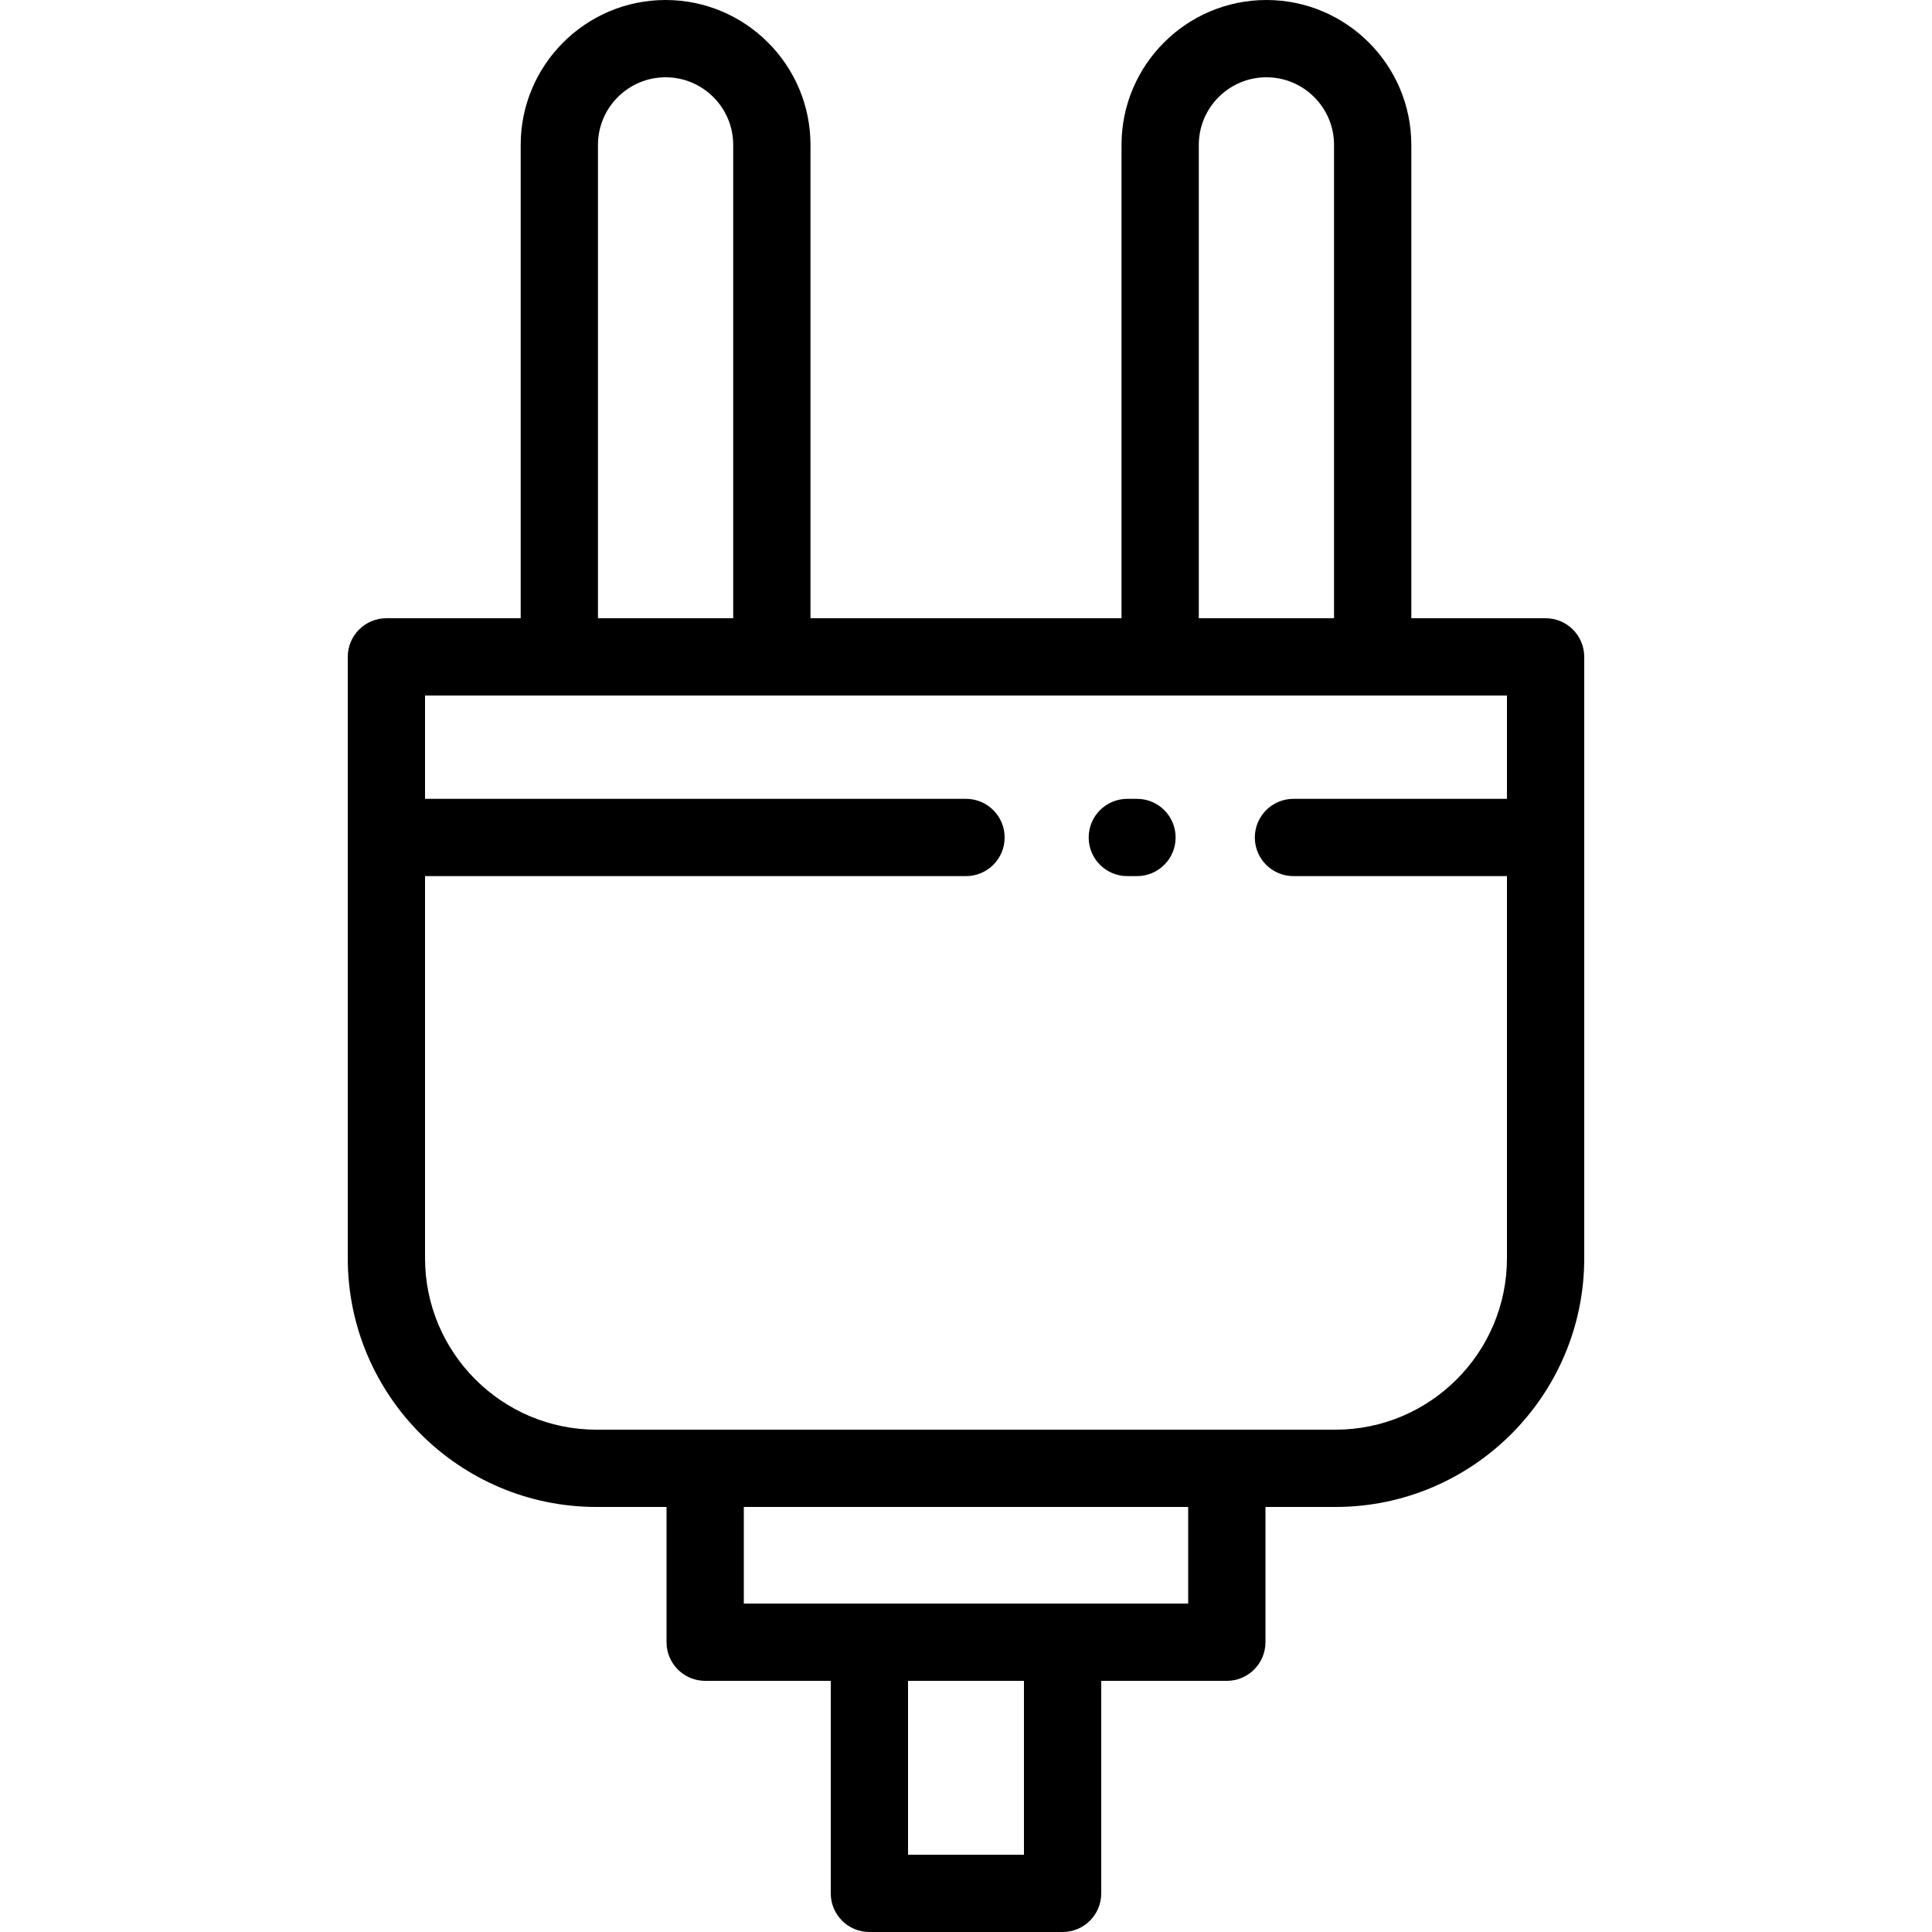 <?xml version="1.0" encoding="iso-8859-1"?>
<!-- Uploaded to: SVG Repo, www.svgrepo.com, Generator: SVG Repo Mixer Tools -->
<svg fill="#000000" height="800px" width="800px" version="1.1" id="Layer_1" xmlns="http://www.w3.org/2000/svg" xmlns:xlink="http://www.w3.org/1999/xlink" 
	 viewBox="0 0 512 512" xml:space="preserve">
<g>
	<g>
		<g>
			<path d="M409.6,163.84h-35.586V38.4c0-21.174-17.226-38.4-38.4-38.4s-38.4,17.226-38.4,38.4v125.44h-82.427V38.4
				c0-21.174-17.226-38.4-38.4-38.4s-38.4,17.226-38.4,38.4v125.44H102.4c-5.655,0-10.24,4.585-10.24,10.24v159.354
				c0,36.352,29.574,65.926,65.926,65.926h18.554v35.84c0,5.655,4.585,10.24,10.24,10.24h33.28v56.32
				c0,5.655,4.585,10.24,10.24,10.24h51.2c5.654,0,10.24-4.585,10.24-10.24v-56.32h33.28c5.655,0,10.24-4.585,10.24-10.24v-35.84
				h18.555c36.351,0,65.925-29.574,65.925-65.926V174.08C419.84,168.425,415.255,163.84,409.6,163.84z M317.694,38.4
				c0-9.881,8.039-17.92,17.92-17.92s17.92,8.039,17.92,17.92v125.44h-35.84V38.4z M158.467,38.4c0-9.881,8.039-17.92,17.92-17.92
				s17.92,8.039,17.92,17.92v125.44h-35.84V38.4z M271.36,491.52h-30.72v-46.08h30.72V491.52z M314.88,424.96H197.12v-25.6h117.76
				V424.96z M399.36,211.701h-56.578c-5.655,0-10.24,4.585-10.24,10.24s4.586,10.24,10.24,10.24h56.578v101.253
				c0,25.059-20.387,45.446-45.445,45.446H158.086c-25.059,0-45.446-20.387-45.446-45.446V232.181H256
				c5.655,0,10.24-4.585,10.24-10.24s-4.585-10.24-10.24-10.24H112.64V184.32h286.72V211.701z"/>
			<path d="M298.75,232.181h2.56c5.655,0,10.24-4.585,10.24-10.24s-4.584-10.24-10.24-10.24h-2.56c-5.655,0-10.24,4.585-10.24,10.24
				S293.095,232.181,298.75,232.181z"/>
		</g>
	</g>
</g>
</svg>